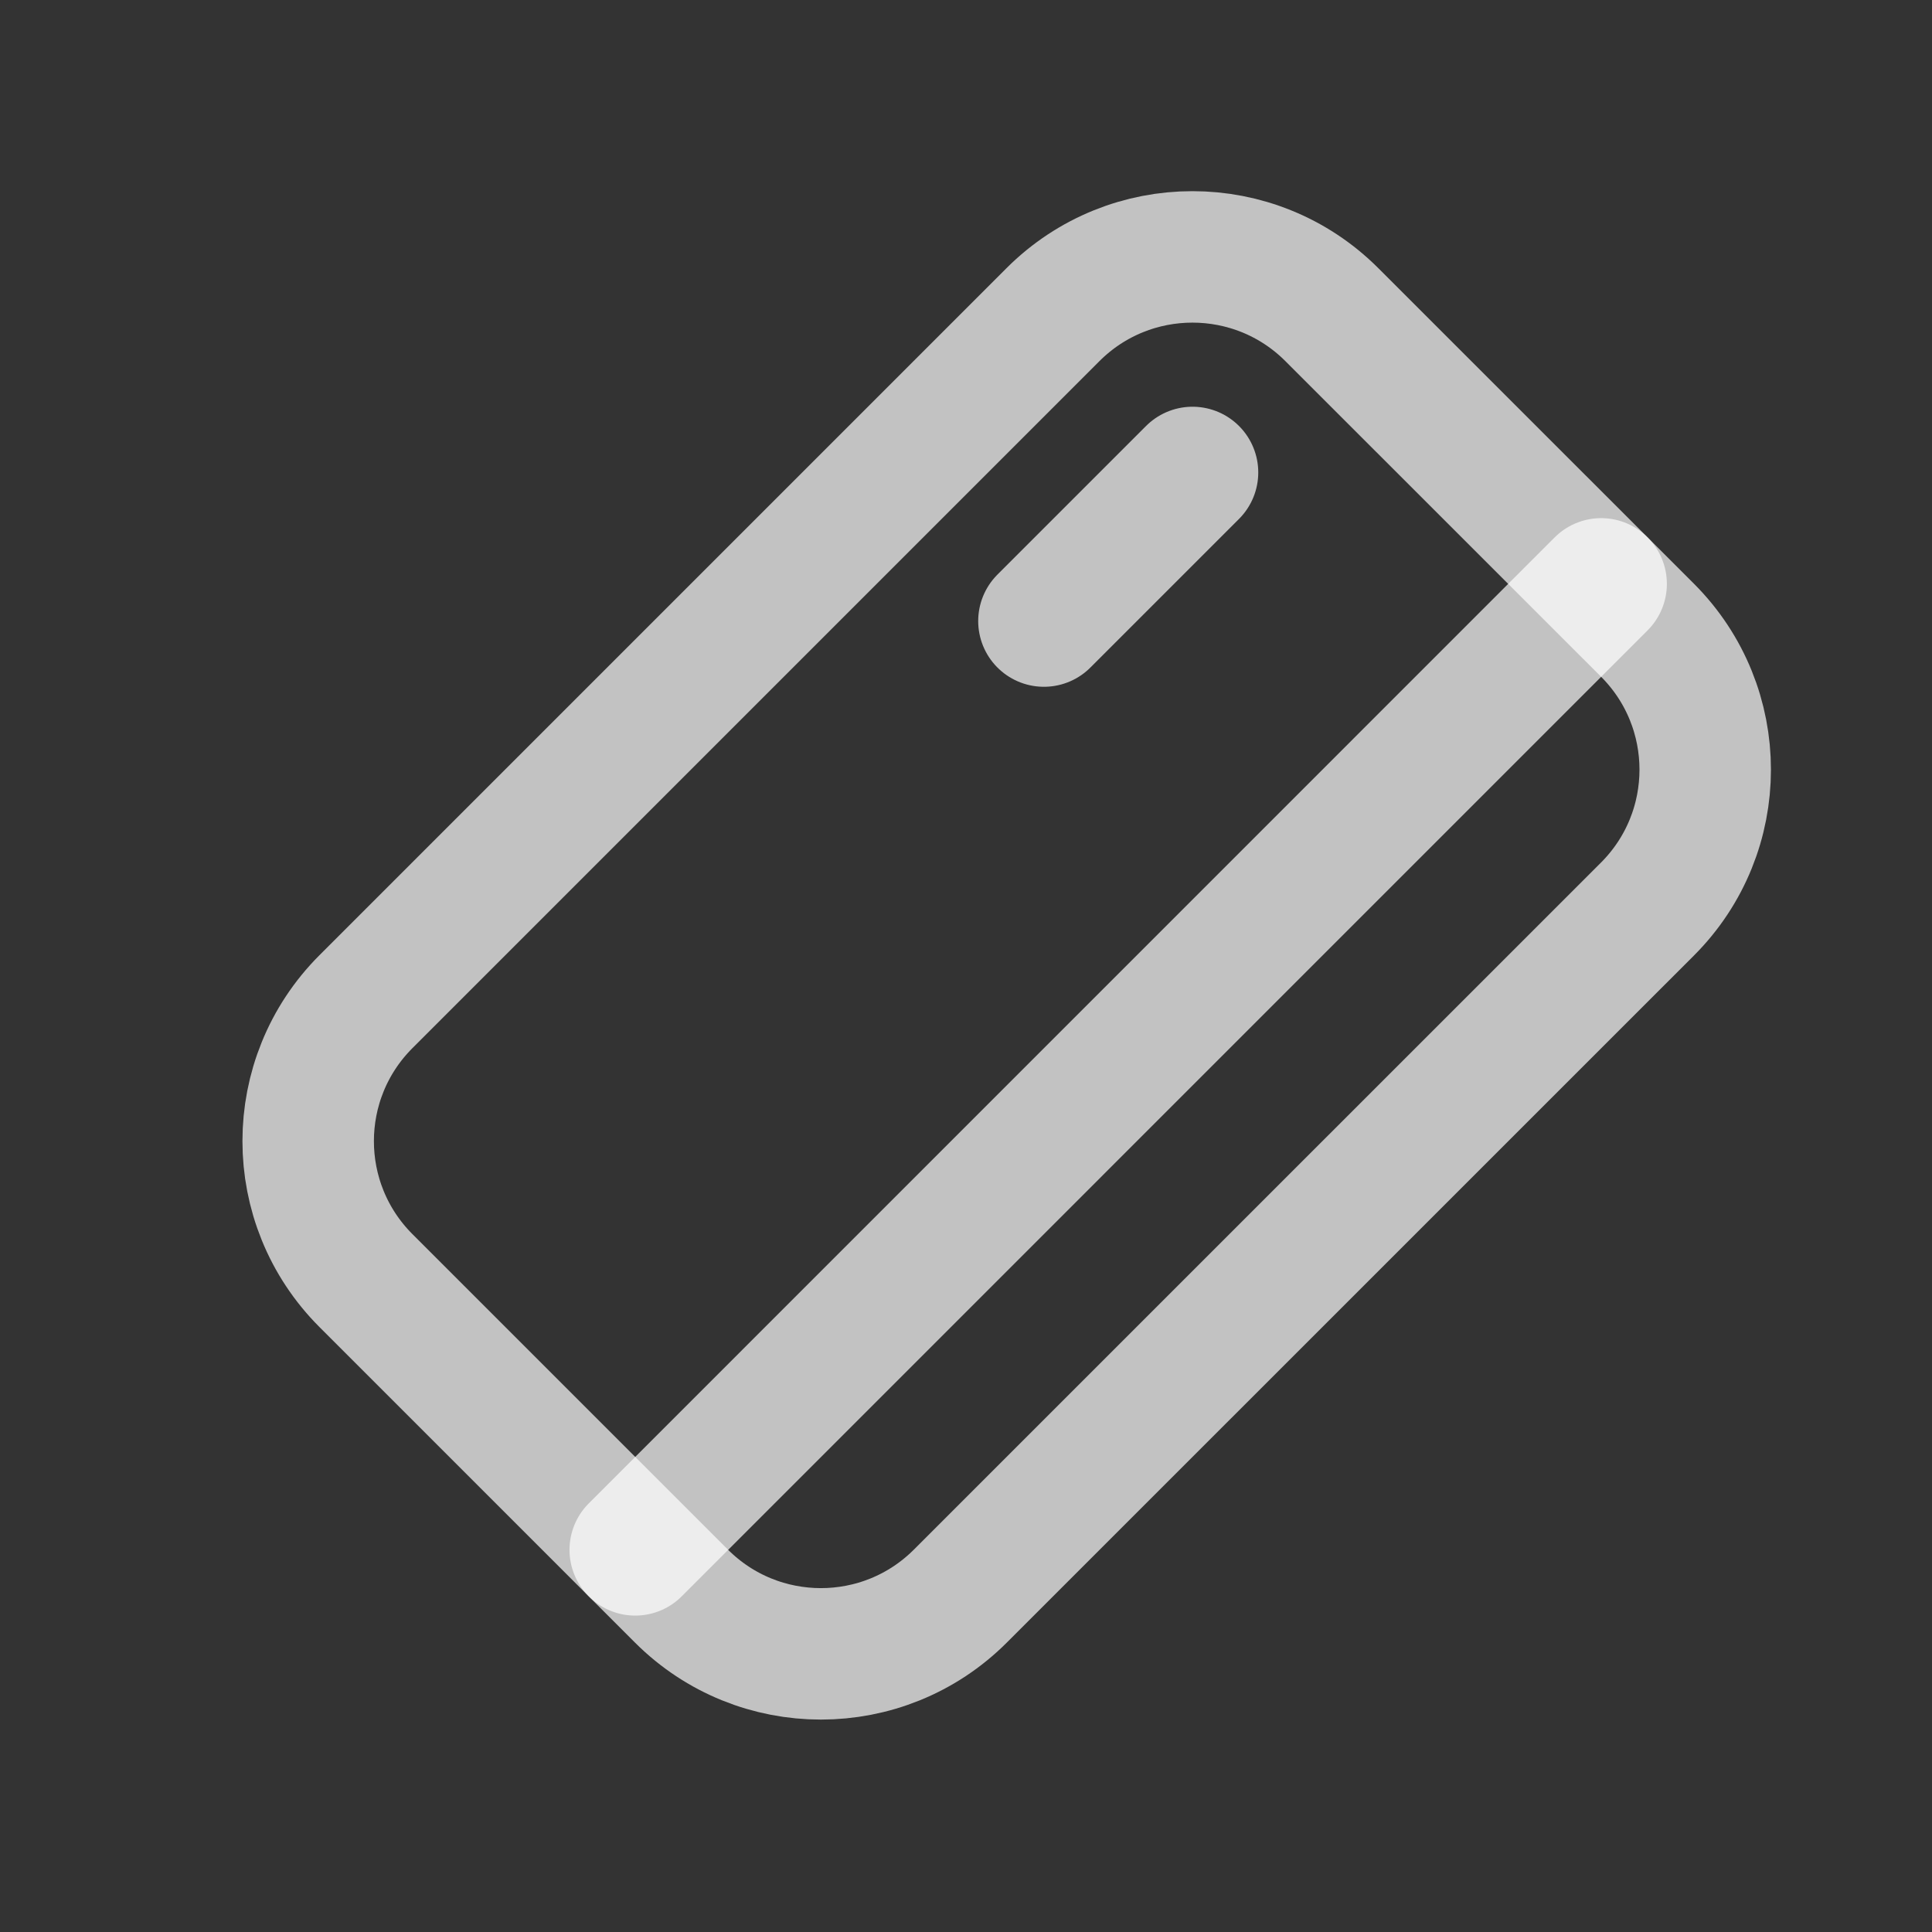 <svg width="24" height="24" viewBox="0 0 24 24" fill="none" xmlns="http://www.w3.org/2000/svg">
<rect x="0" y="0" width="24" height="24" fill="#333333" stroke="none"/>
<path d="M4.546 15.908C3.589 14.951 3.589 13.4 4.546 12.443L13.08 3.909C14.037 2.952 15.589 2.952 16.545 3.909L20.465 7.828C21.422 8.785 21.422 10.336 20.465 11.293L11.93 19.827C10.973 20.784 9.422 20.784 8.465 19.827L4.546 15.908Z" stroke="white" stroke-opacity="0.7" stroke-width="1.633"/>
<path d="M7.891 19.253L19.89 7.253" stroke="white" stroke-opacity="0.7" stroke-width="1.633" stroke-linecap="round" stroke-linejoin="round"/>
<path d="M14.814 5.869L12.968 7.715" stroke="white" stroke-opacity="0.7" stroke-width="1.633" stroke-linecap="round" stroke-linejoin="round"/>
</svg>
